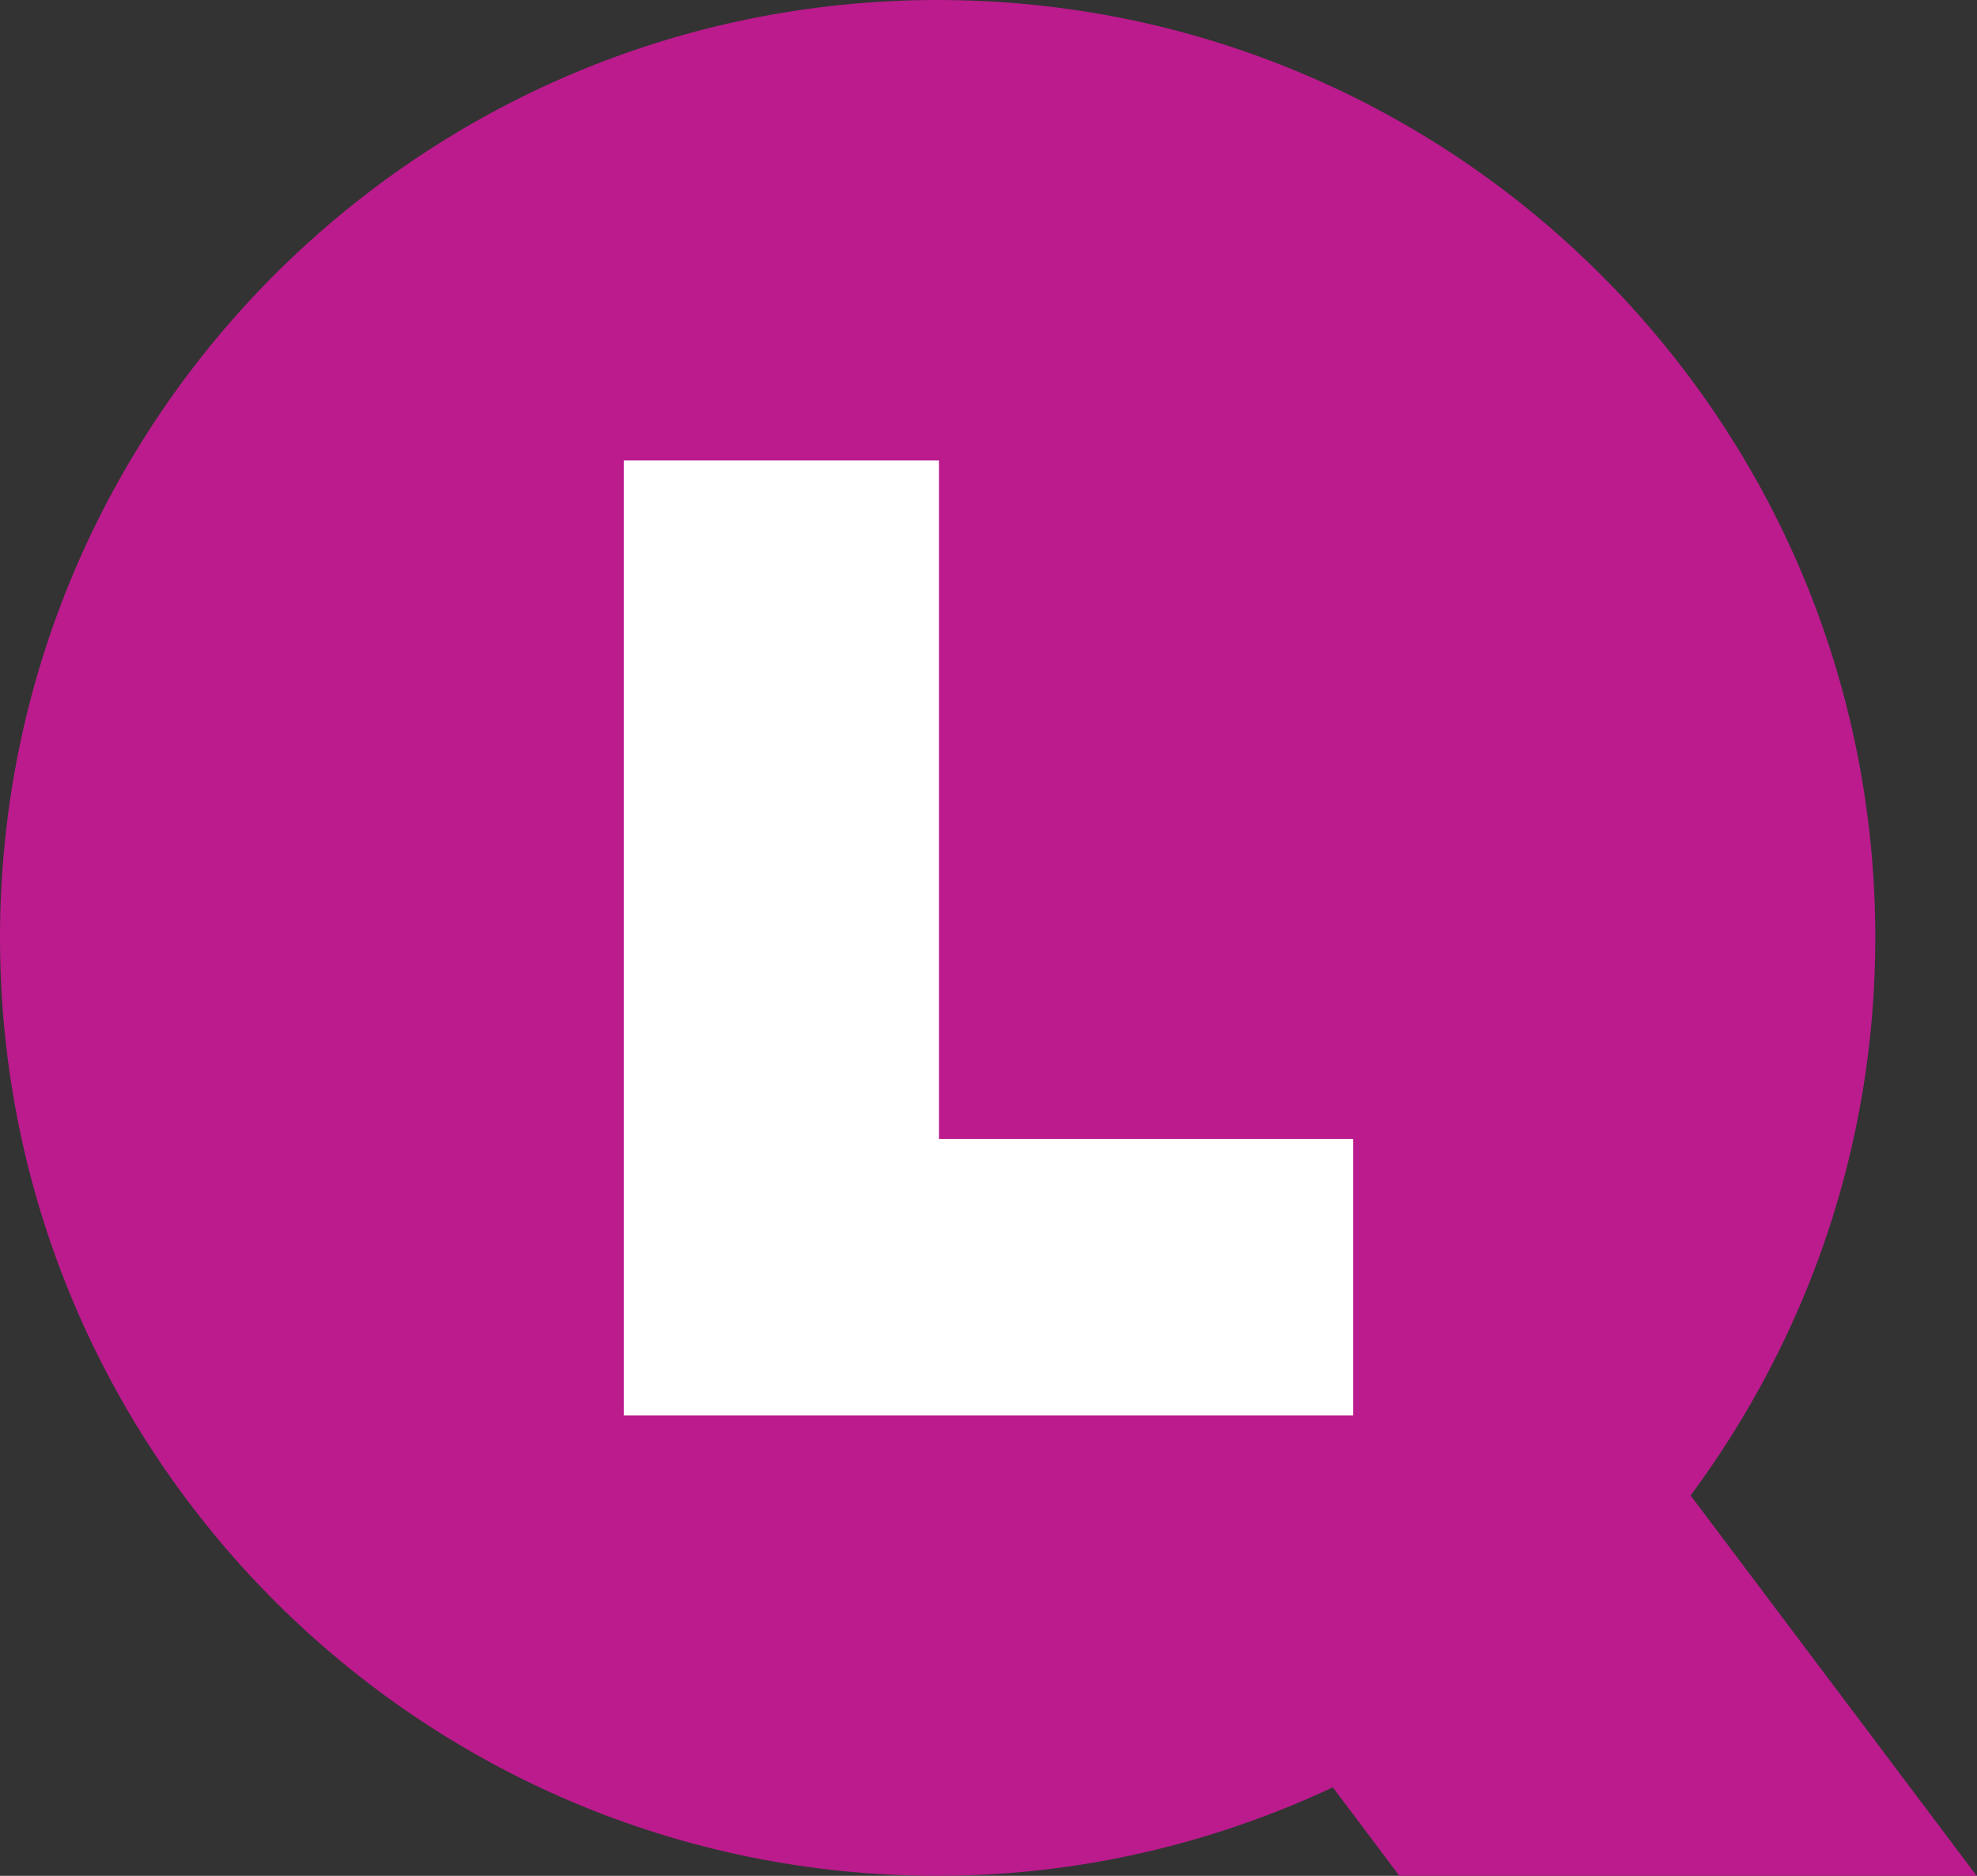 <?xml version="1.0" encoding="utf-8"?>
<!-- Generator: Adobe Illustrator 23.0.3, SVG Export Plug-In . SVG Version: 6.00 Build 0)  -->
<svg version="1.1" id="Layer_1" xmlns="http://www.w3.org/2000/svg" xmlns:xlink="http://www.w3.org/1999/xlink" x="0px" y="0px"
	 viewBox="0 0 61.23 58.09" style="enable-background:new 0 0 61.23 58.09;" xml:space="preserve">
<rect x="0" y="0" width="61.23" height="58.09" fill="#333333" stroke="none"/>
<style type="text/css">
	.st0{fill:#BB1B8D;}
	.st1{fill:#FFFFFF;}
</style>
<path class="st0" d="M52.36,46.31c3.58-4.83,5.72-10.79,5.72-17.26C58.09,13,45.08,0,29.04,0C13,0,0,13,0,29.04
	c0,16.04,13,29.05,29.04,29.05c4.38,0,8.52-1,12.24-2.74l2.06,2.74h17.88L52.36,46.31z"/>
<polygon class="st1" points="19.32,43.83 41.91,43.83 41.91,35.27 29.08,35.27 29.08,14.26 19.32,14.26 "/>
</svg>
